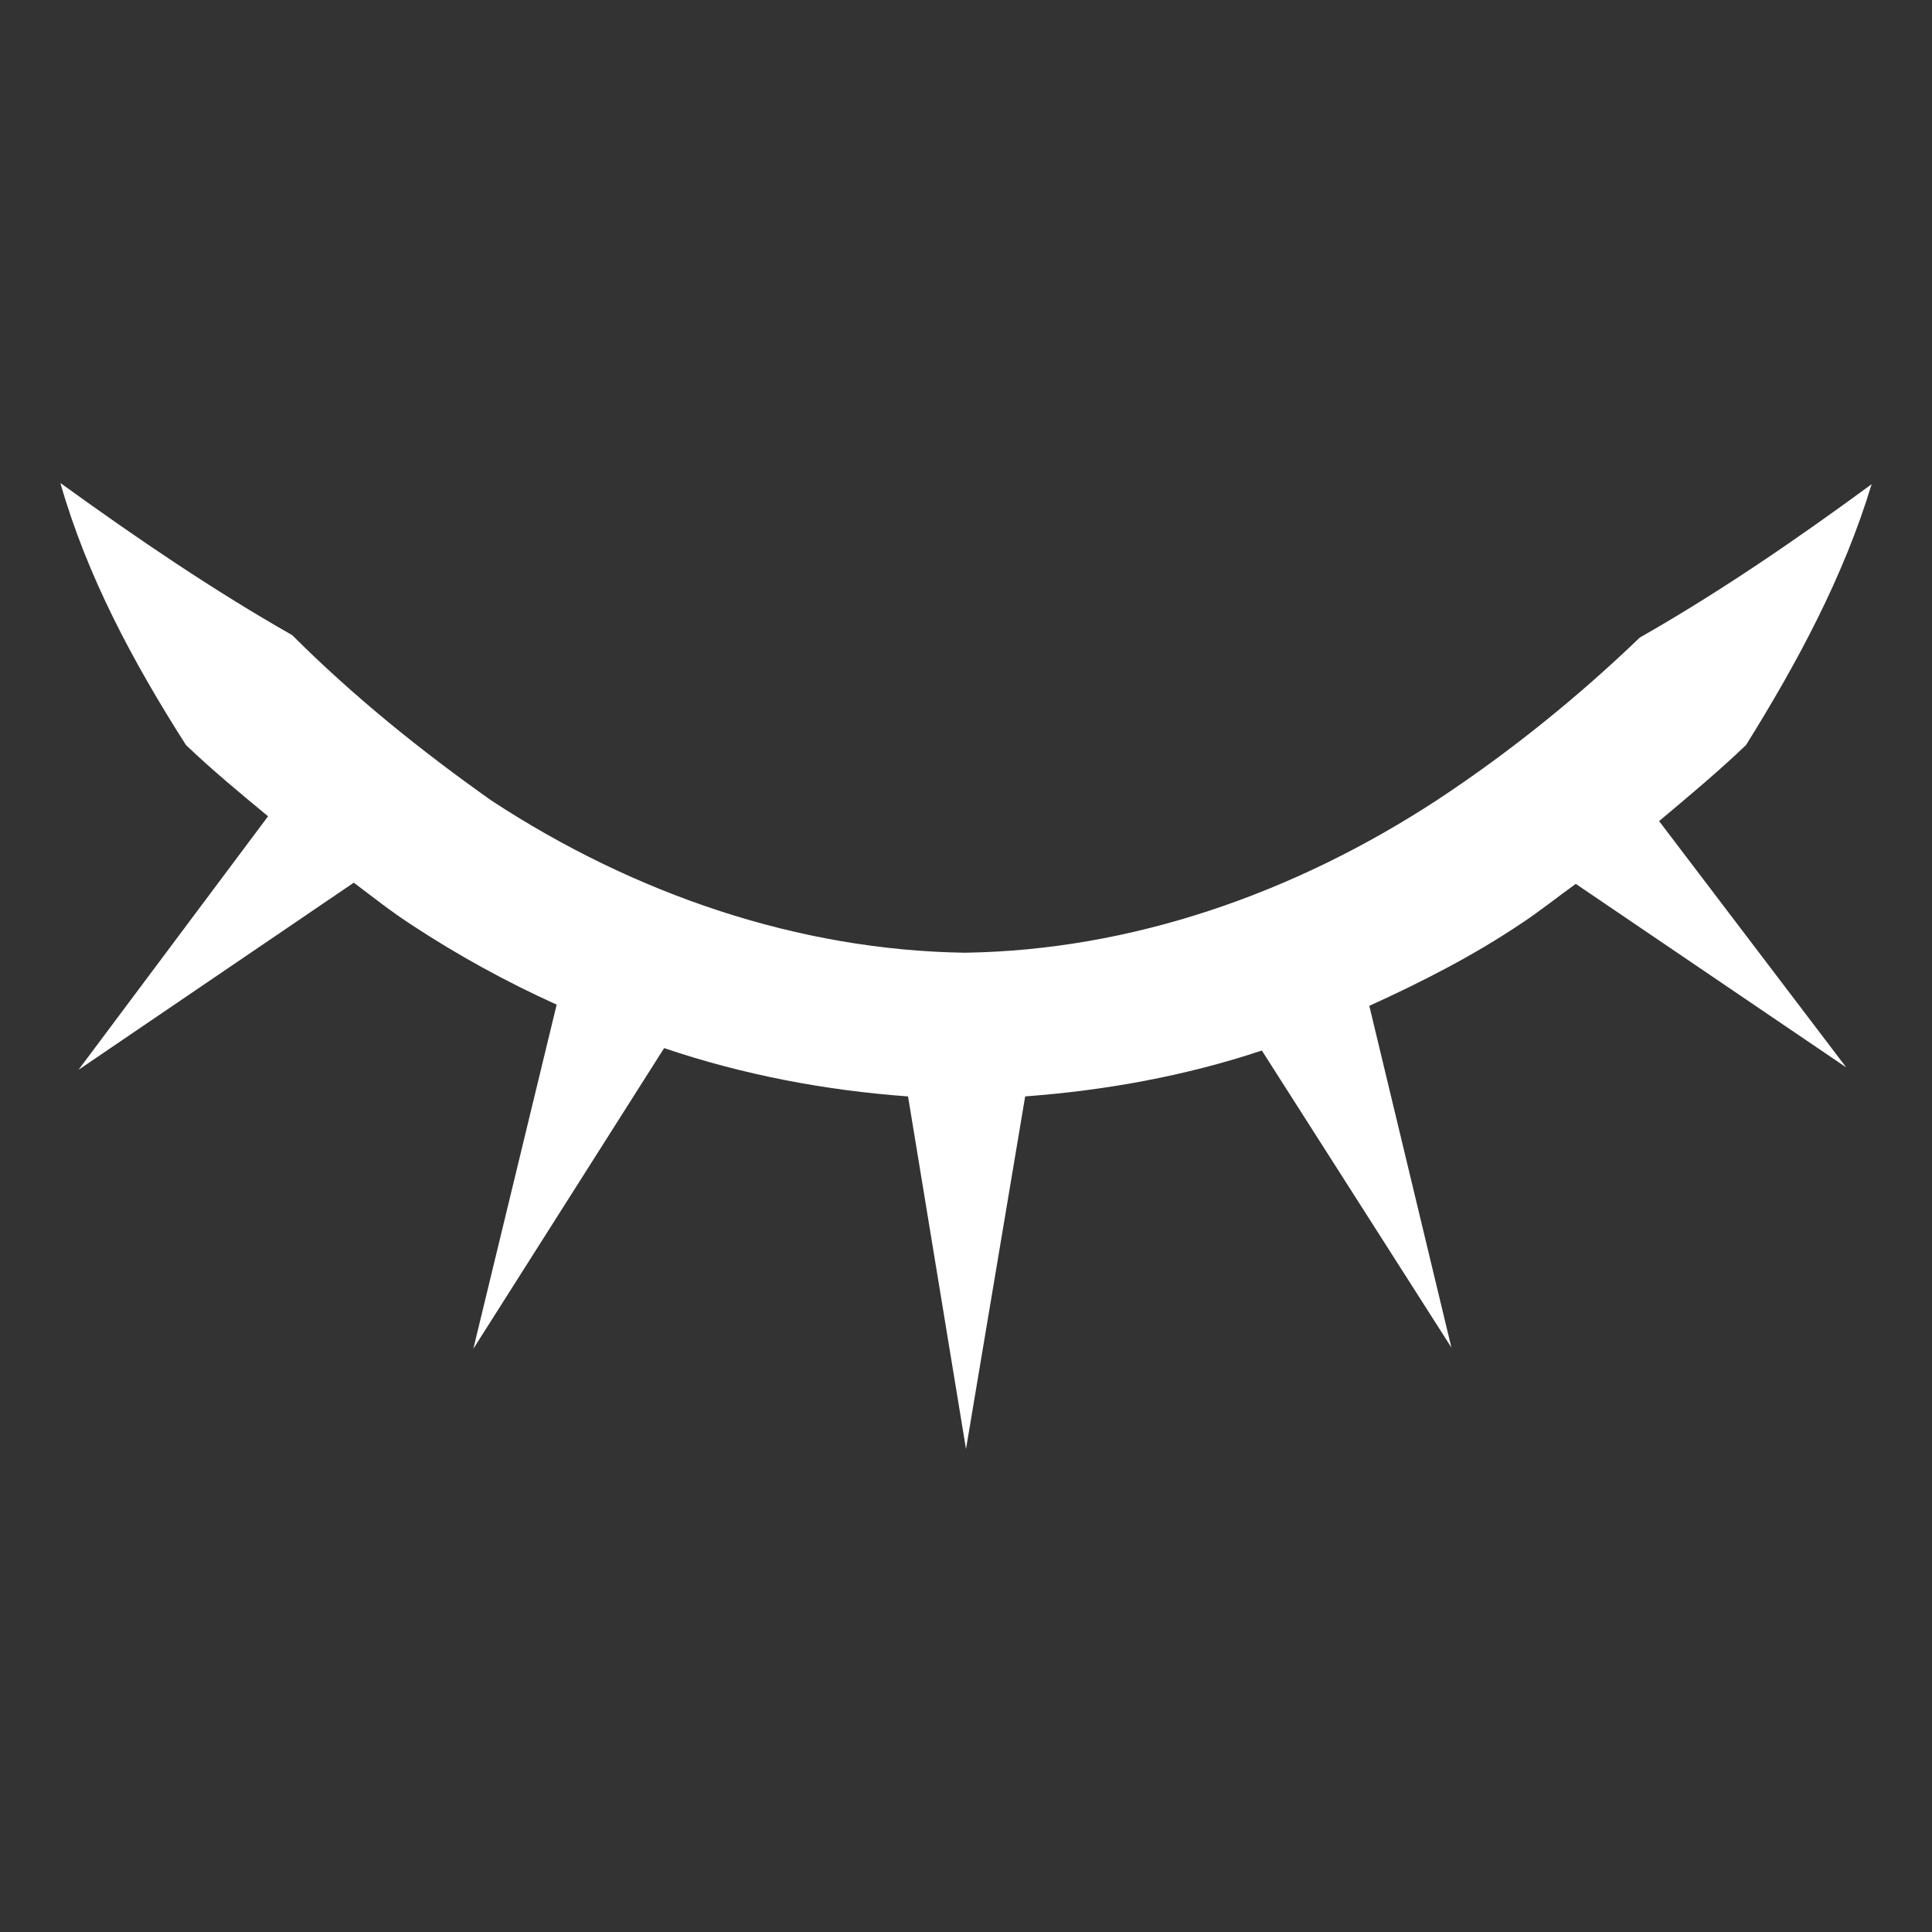 <svg width="16" height="16" viewBox="0 0 16 16" fill="none" xmlns="http://www.w3.org/2000/svg">
<rect x="0" y="0" width="16" height="16" fill="#333333" stroke="none"/>
<path d="M13.74 6.8C13.99 6.59 14.23 6.39 14.46 6.17C14.89 5.48 15.27 4.77 15.5 4.01C14.86 4.48 14.23 4.91 13.58 5.28C13.06 5.78 12.5 6.23 11.91 6.62C10.72 7.4 9.37 7.87 7.99 7.89C6.62 7.87 5.26 7.41 4.07 6.63C3.49 6.22 2.93 5.77 2.42 5.26C1.77 4.89 1.15 4.47 0.5 4C0.72 4.77 1.1 5.48 1.54 6.17C1.76 6.38 1.99 6.57 2.22 6.76L0.65 8.86L2.93 7.31C3.09 7.43 3.24 7.55 3.41 7.66C3.79 7.91 4.19 8.13 4.61 8.32L3.92 11.17L5.5 8.68C6.15 8.9 6.83 9.03 7.52 9.08L8 12L8.49 9.08C9.16 9.03 9.82 8.91 10.45 8.7L12.02 11.16L11.34 8.33C11.78 8.13 12.21 7.91 12.61 7.64C12.76 7.54 12.91 7.42 13.05 7.32L15.29 8.84L13.74 6.8Z" fill="white"/>
</svg>
